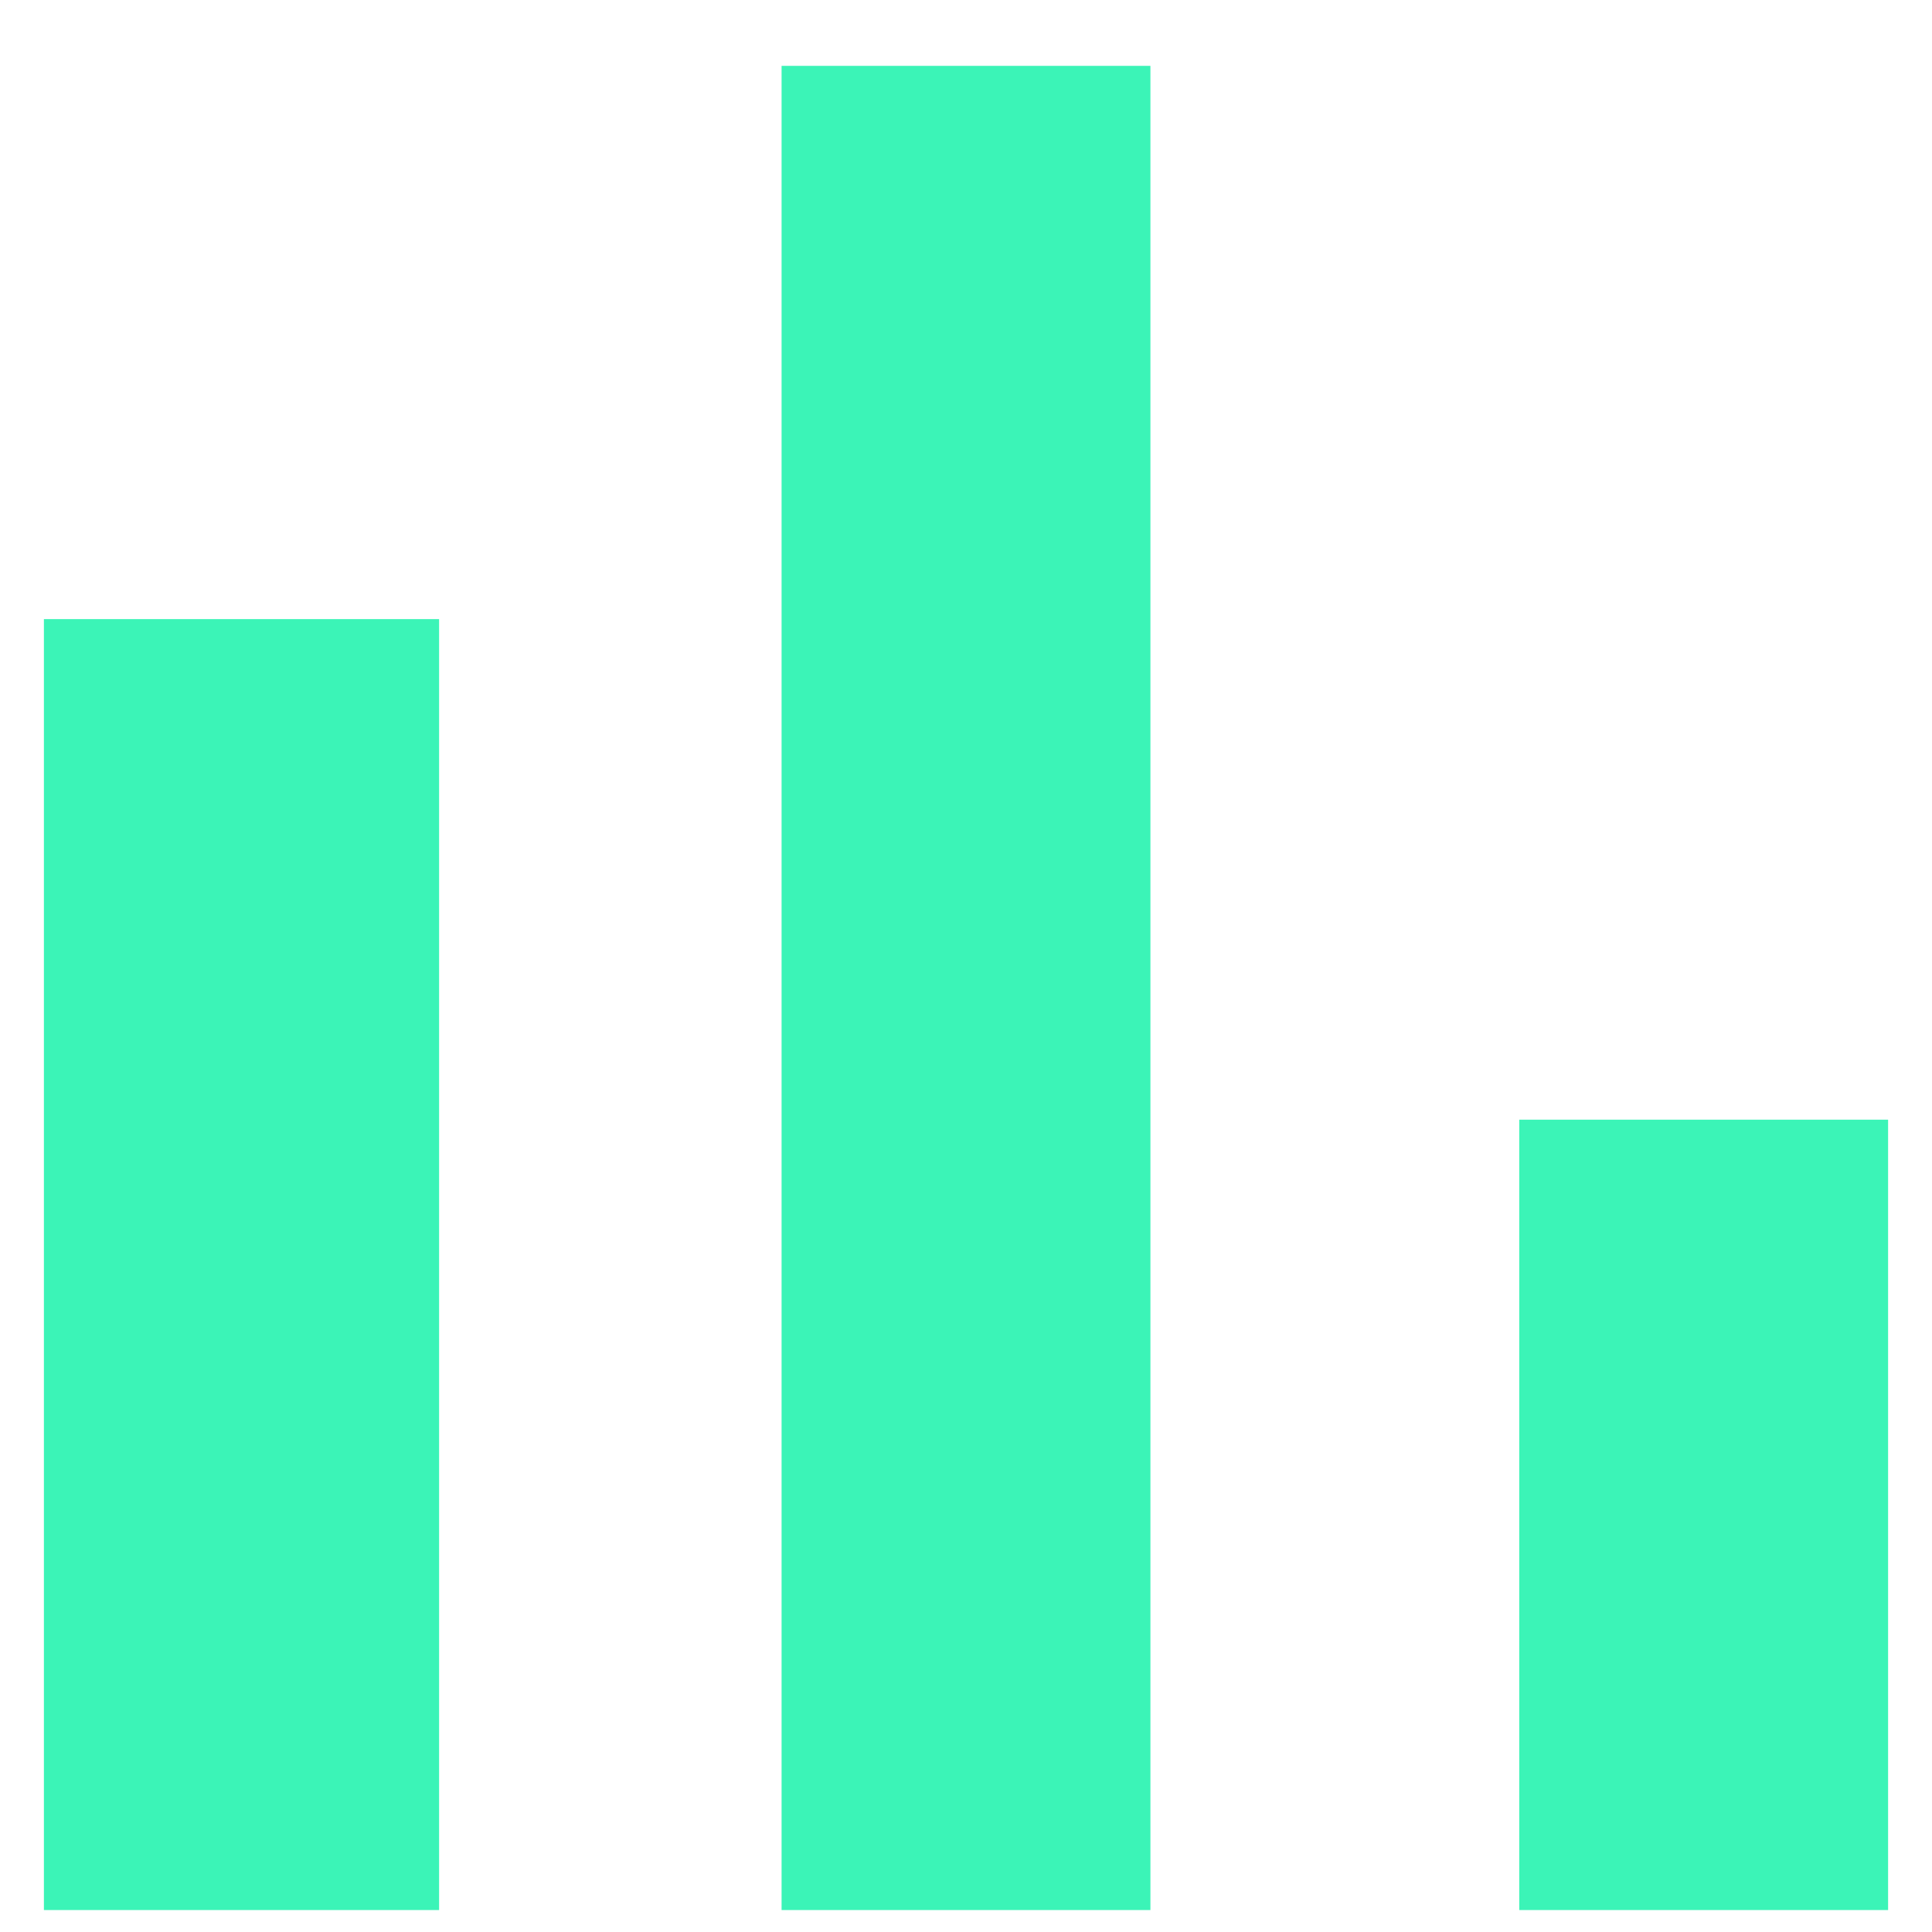 <svg xmlns="http://www.w3.org/2000/svg" width="22" height="22" viewBox="0 0 22 22" fill="none">
  <path d="M0.5 7.05H5V21.75H0.5V7.05ZM8.9 0.75H13.1V21.75H8.9V0.75ZM17.3 12.75H21.5V21.75H17.3V12.75Z" fill="#3BF4B7"/>
</svg>